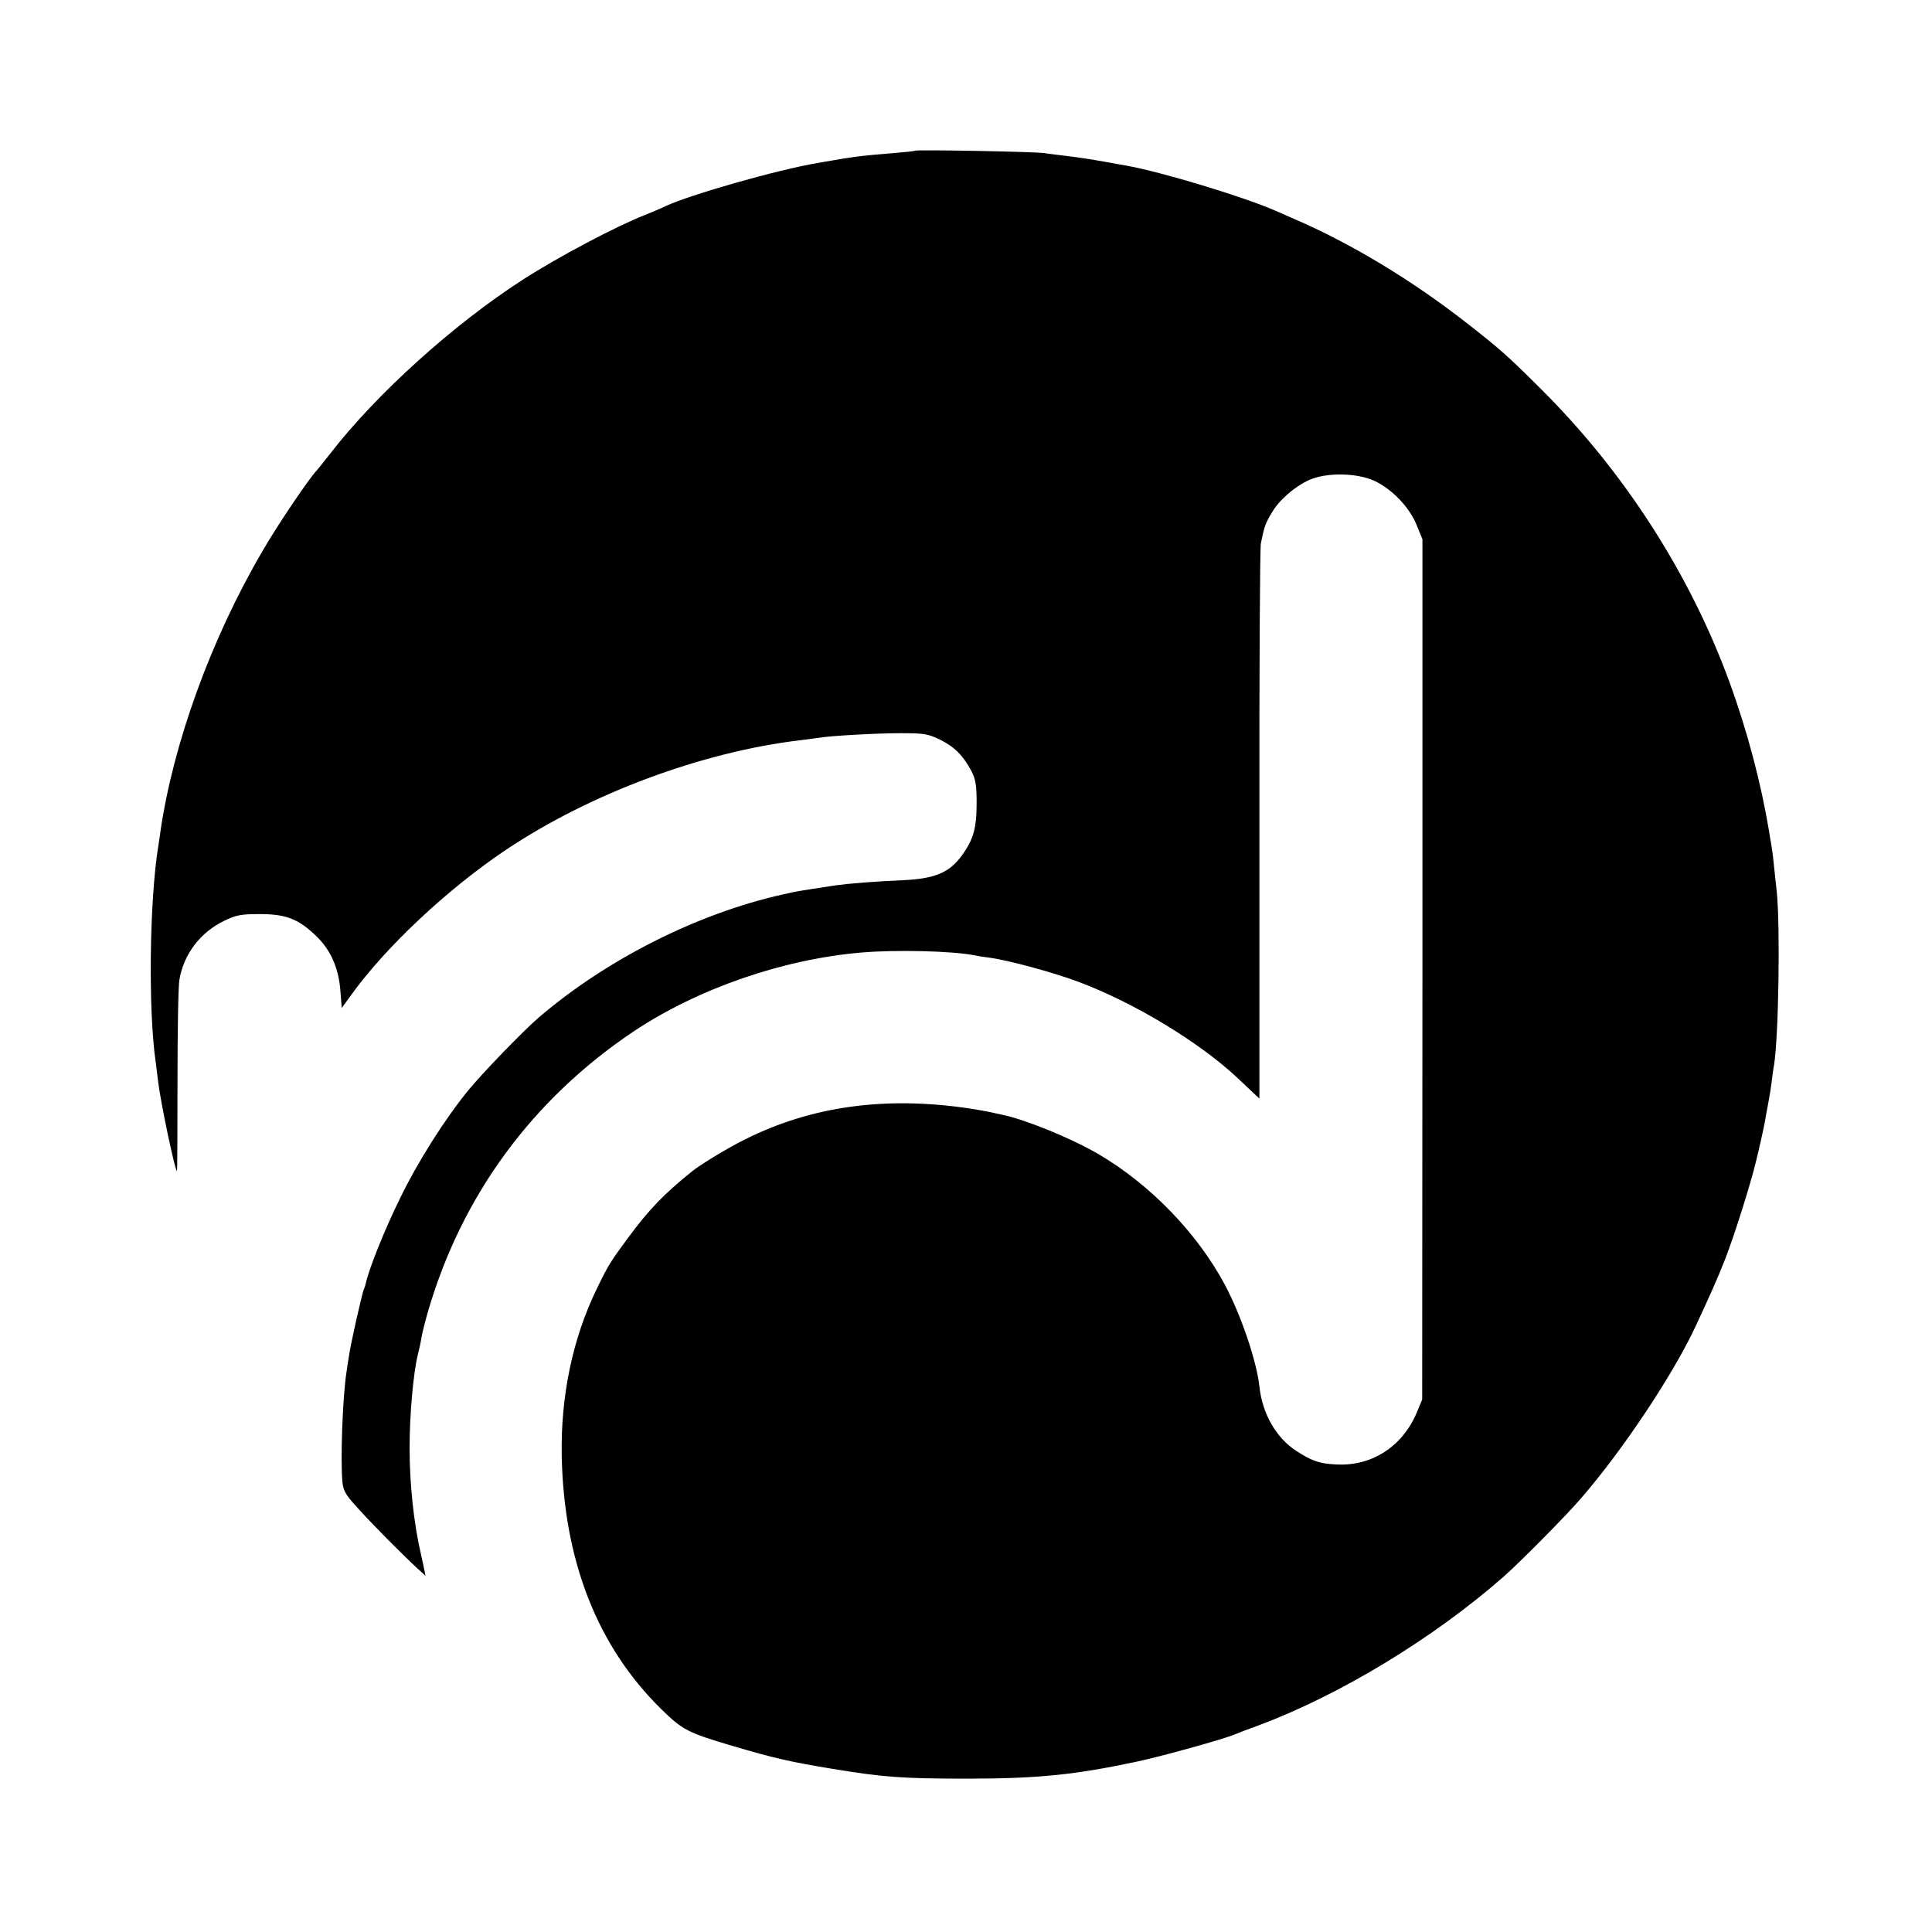 <?xml version="1.0" standalone="no"?>
<!DOCTYPE svg PUBLIC "-//W3C//DTD SVG 20010904//EN"
 "http://www.w3.org/TR/2001/REC-SVG-20010904/DTD/svg10.dtd">
<svg version="1.0" xmlns="http://www.w3.org/2000/svg"
 width="800pt" height="800pt" viewBox="0 0 800 800"
 preserveAspectRatio="xMidYMid meet">
<g transform="translate(0,800) scale(0.1,-0.1)"
fill="#000000" stroke="none">
<path d="M3789 7376 c-2 -2 -42 -6 -89 -10 -136 -11 -163 -14 -315 -41 -170
-29 -527 -131 -630 -179 -16 -8 -54 -24 -84 -36 -120 -47 -360 -174 -506 -268
-287 -185 -605 -472 -795 -717 -30 -38 -57 -72 -60 -75 -26 -25 -161 -224
-222 -330 -213 -363 -371 -798 -424 -1165 -1 -11 -5 -36 -8 -55 -37 -223 -43
-683 -11 -900 2 -14 6 -50 10 -80 11 -90 70 -370 78 -370 1 0 2 168 2 373 0
204 3 394 8 421 18 105 86 195 185 243 50 24 69 28 147 28 106 0 158 -19 227
-84 64 -58 99 -134 107 -228 l6 -77 37 51 c143 200 401 442 643 604 348 233
813 406 1220 454 33 4 67 9 76 10 44 8 236 19 335 19 100 0 115 -2 167 -27 60
-30 95 -65 130 -131 17 -33 21 -58 21 -131 0 -104 -13 -151 -61 -217 -52 -72
-112 -97 -249 -103 -114 -5 -214 -13 -274 -21 -47 -7 -163 -25 -175 -28 -5 -1
-26 -6 -45 -10 -356 -80 -730 -270 -1010 -510 -64 -55 -234 -231 -292 -302
-98 -121 -208 -294 -283 -449 -64 -130 -128 -291 -140 -348 -2 -9 -6 -20 -8
-25 -6 -9 -55 -226 -62 -277 -4 -22 -8 -51 -10 -65 -16 -99 -26 -366 -17 -457
3 -35 14 -54 61 -105 57 -64 190 -198 250 -253 l33 -30 -6 30 c-4 17 -9 41
-12 55 -31 133 -48 295 -48 445 0 140 16 313 34 385 5 19 12 51 15 70 3 19 15
67 26 105 140 484 433 883 854 1165 266 177 619 299 945 326 143 12 372 6 461
-11 13 -3 44 -8 69 -11 75 -10 264 -61 367 -100 230 -86 504 -252 662 -402 16
-15 41 -39 57 -54 l29 -27 0 1132 c-1 623 2 1148 6 1167 14 70 19 83 44 125
30 53 94 109 155 137 70 32 197 31 271 -3 74 -35 145 -109 175 -183 l24 -59 0
-1781 -1 -1781 -22 -53 c-59 -141 -186 -224 -333 -216 -69 3 -102 14 -166 56
-83 53 -141 154 -153 266 -11 105 -76 296 -143 422 -115 215 -310 416 -525
542 -112 65 -300 142 -397 162 -14 3 -36 8 -50 11 -14 3 -52 10 -85 15 -347
52 -655 10 -930 -128 -69 -34 -183 -103 -219 -132 -117 -94 -179 -159 -265
-275 -75 -102 -82 -113 -129 -210 -100 -204 -151 -445 -146 -695 9 -434 148
-788 412 -1047 89 -87 108 -97 297 -153 169 -50 239 -66 410 -94 212 -35 289
-41 560 -41 293 0 447 16 705 71 106 23 359 93 405 113 11 5 54 21 95 36 336
125 726 361 1018 618 67 59 257 251 318 322 175 202 382 513 476 715 59 127
90 196 121 275 38 97 107 316 128 405 7 30 14 57 14 60 2 5 18 80 20 90 1 3 5
25 9 50 5 25 10 54 12 65 2 11 7 40 10 65 3 25 7 56 10 70 19 120 26 574 11
720 -5 41 -10 95 -13 120 -2 25 -7 56 -9 70 -3 14 -7 41 -10 60 -34 202 -91
418 -166 622 -163 443 -433 863 -774 1203 -141 141 -175 171 -315 280 -224
175 -476 327 -710 428 -19 8 -55 24 -80 35 -127 56 -469 160 -615 186 -143 26
-180 32 -255 41 -30 4 -68 8 -85 11 -38 6 -530 15 -536 10z"/>
</g>
</svg>
